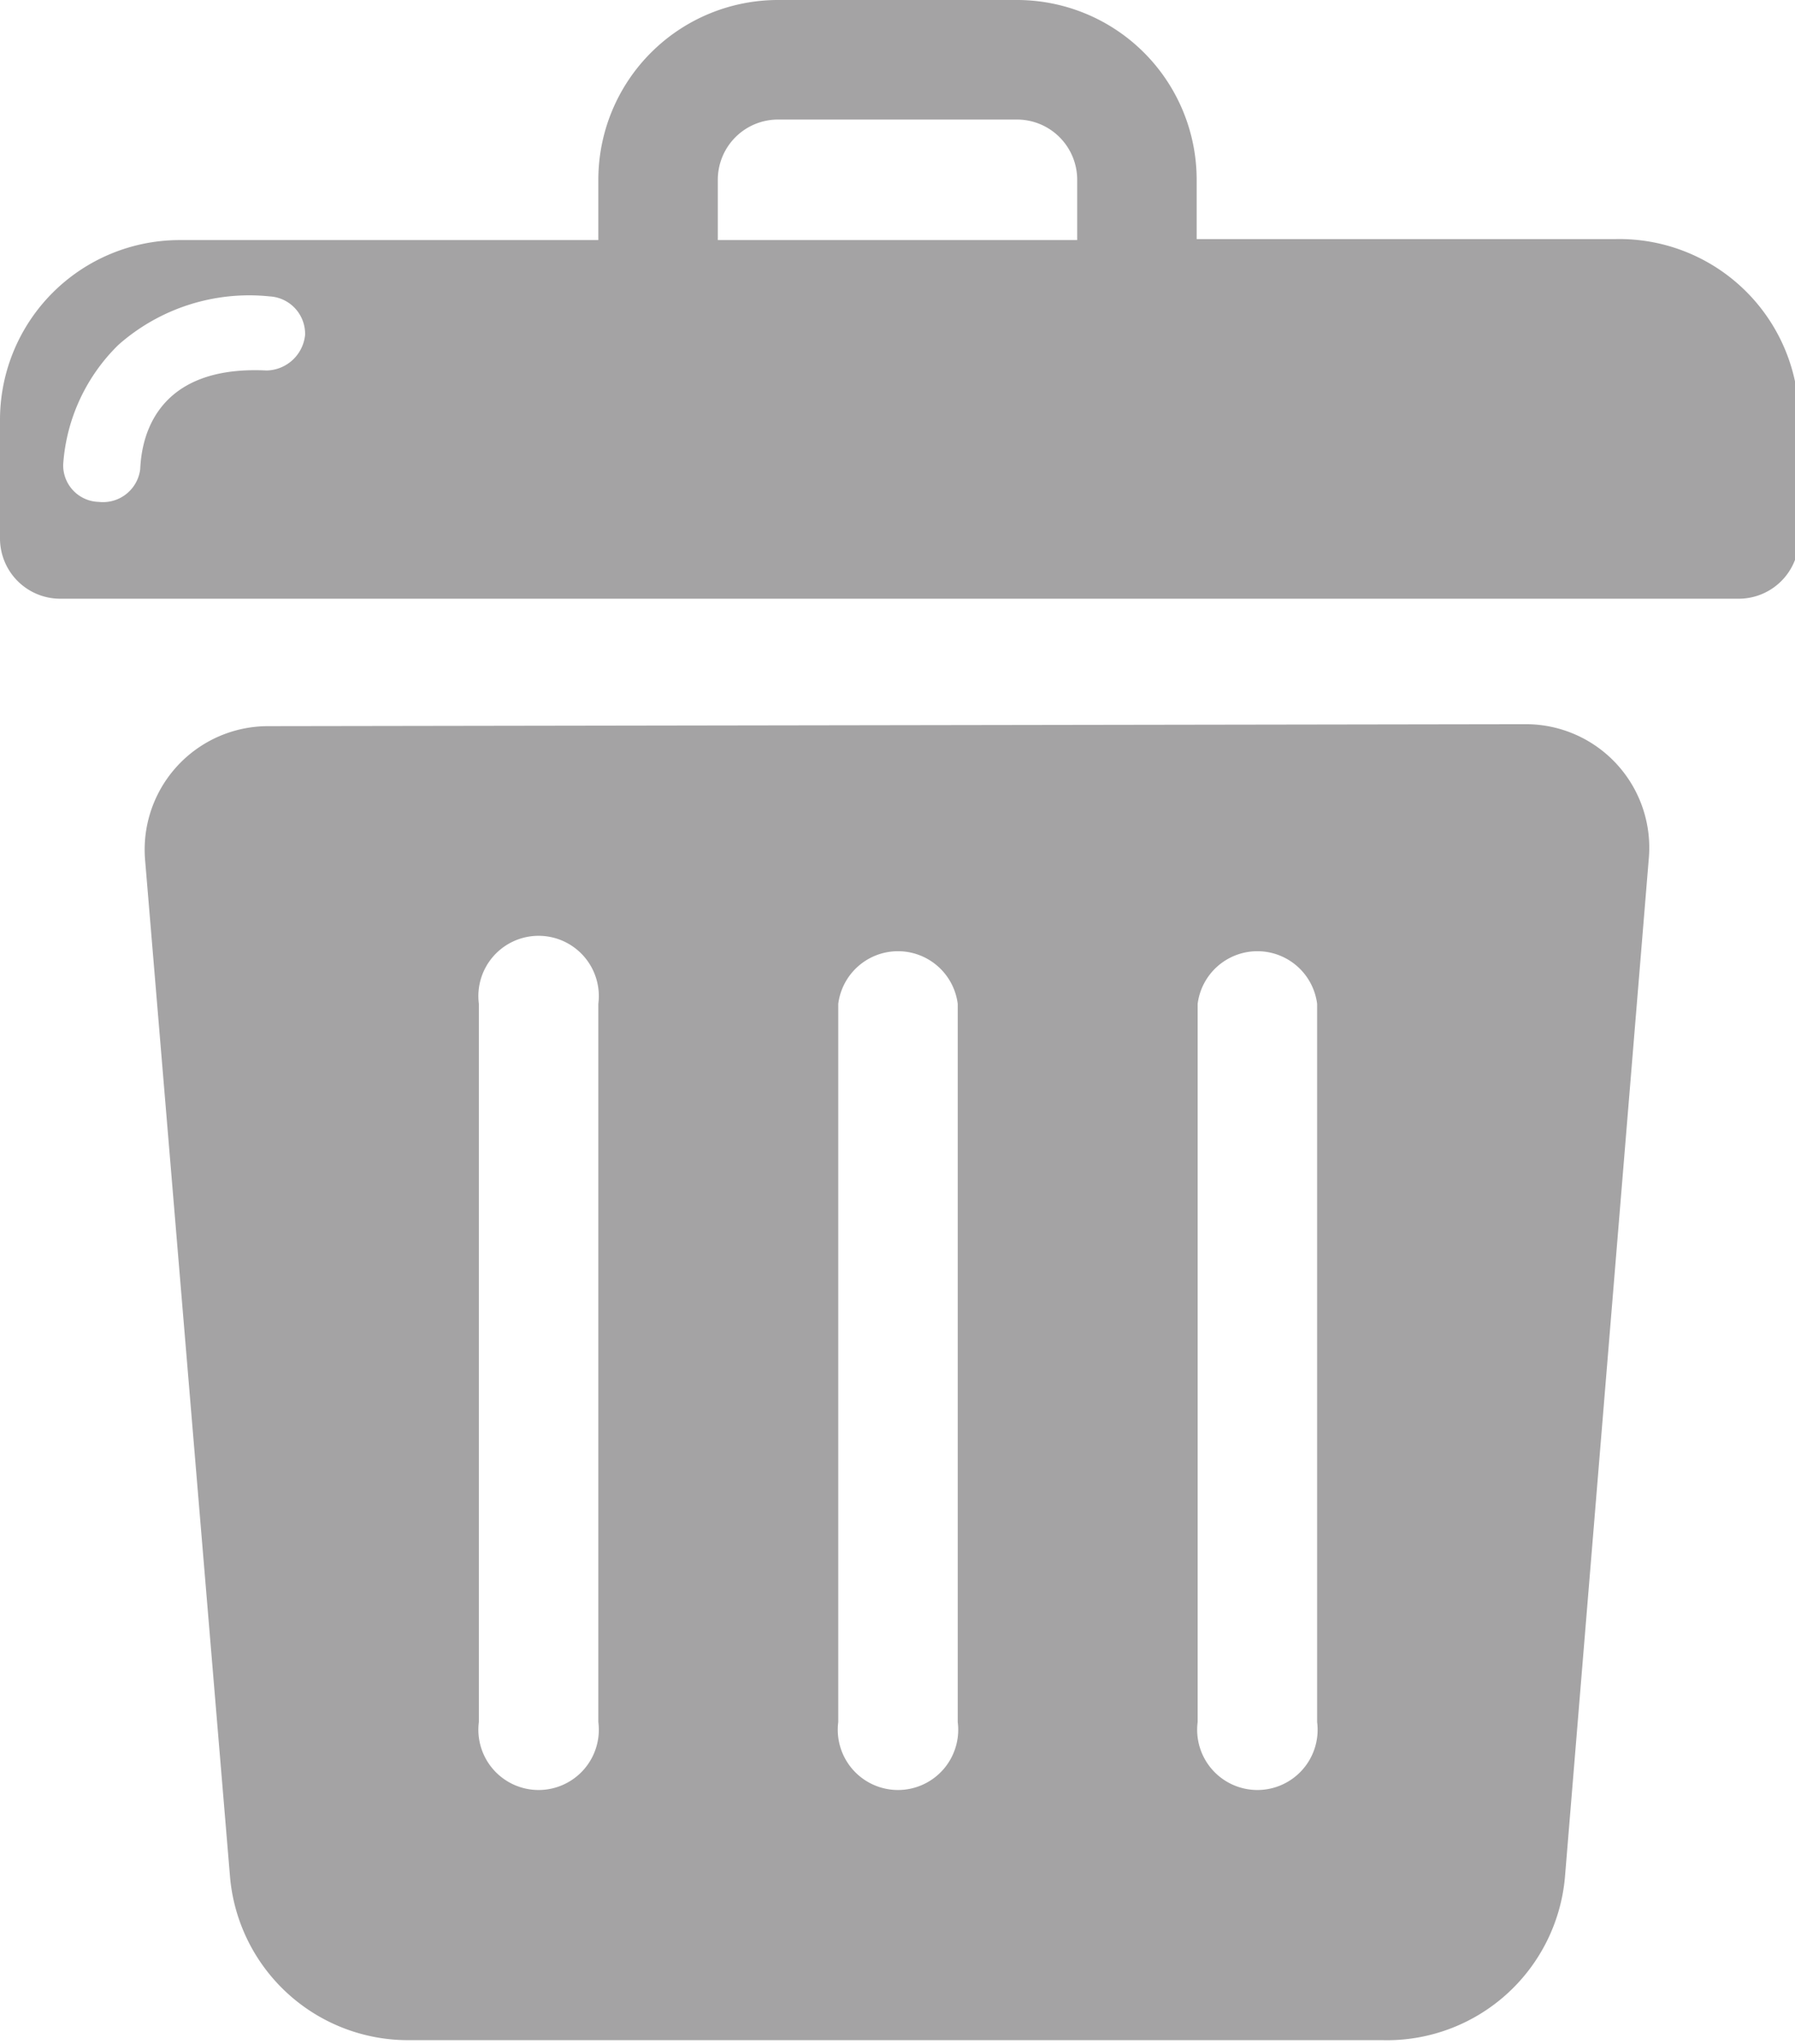 <svg id="Calque_1" data-name="Calque 1" xmlns="http://www.w3.org/2000/svg" viewBox="0 0 18.18 20.69">
  <title>Plan de travail 274</title>
  <path d="M2.72,7.35A1.25,1.25,0,0,0,1.47,8.71L2.33,19a1.81,1.81,0,0,0,1.81,1.65H14A1.81,1.81,0,0,0,15.85,19l.85-10.32a1.25,1.25,0,0,0-1.25-1.35ZM6.06,17.43a.61.61,0,1,1-1.21,0V10.16a.61.61,0,1,1,1.21,0Zm3.64,0a.61.61,0,1,1-1.21,0V10.16a.61.61,0,0,1,1.21,0Zm3.64,0a.61.61,0,1,1-1.21,0V10.16a.61.61,0,0,1,1.21,0Zm0-1" fill="#a4a3a4"/>
  <path d="M16.36,2.42H12.12V1.82A1.82,1.82,0,0,0,10.3,0H7.88A1.82,1.82,0,0,0,6.06,1.82v.61H1.82A1.82,1.82,0,0,0,0,4.24V5.45a.61.61,0,0,0,.61.61h17a.61.61,0,0,0,.61-.61V4.24A1.82,1.82,0,0,0,16.36,2.42ZM2.7,3.75c-1.21-.06-1.27.8-1.28,1A.38.38,0,0,1,1,5.08H1a.37.37,0,0,1-.36-.38,1.87,1.87,0,0,1,.56-1.21A2,2,0,0,1,2.73,3a.38.38,0,0,1,.36.39A.4.4,0,0,1,2.7,3.75Zm8.21-1.32H7.27V1.82a.61.61,0,0,1,.61-.61H10.3a.61.61,0,0,1,.61.61Z" fill="#a4a3a4"/>
</svg>
